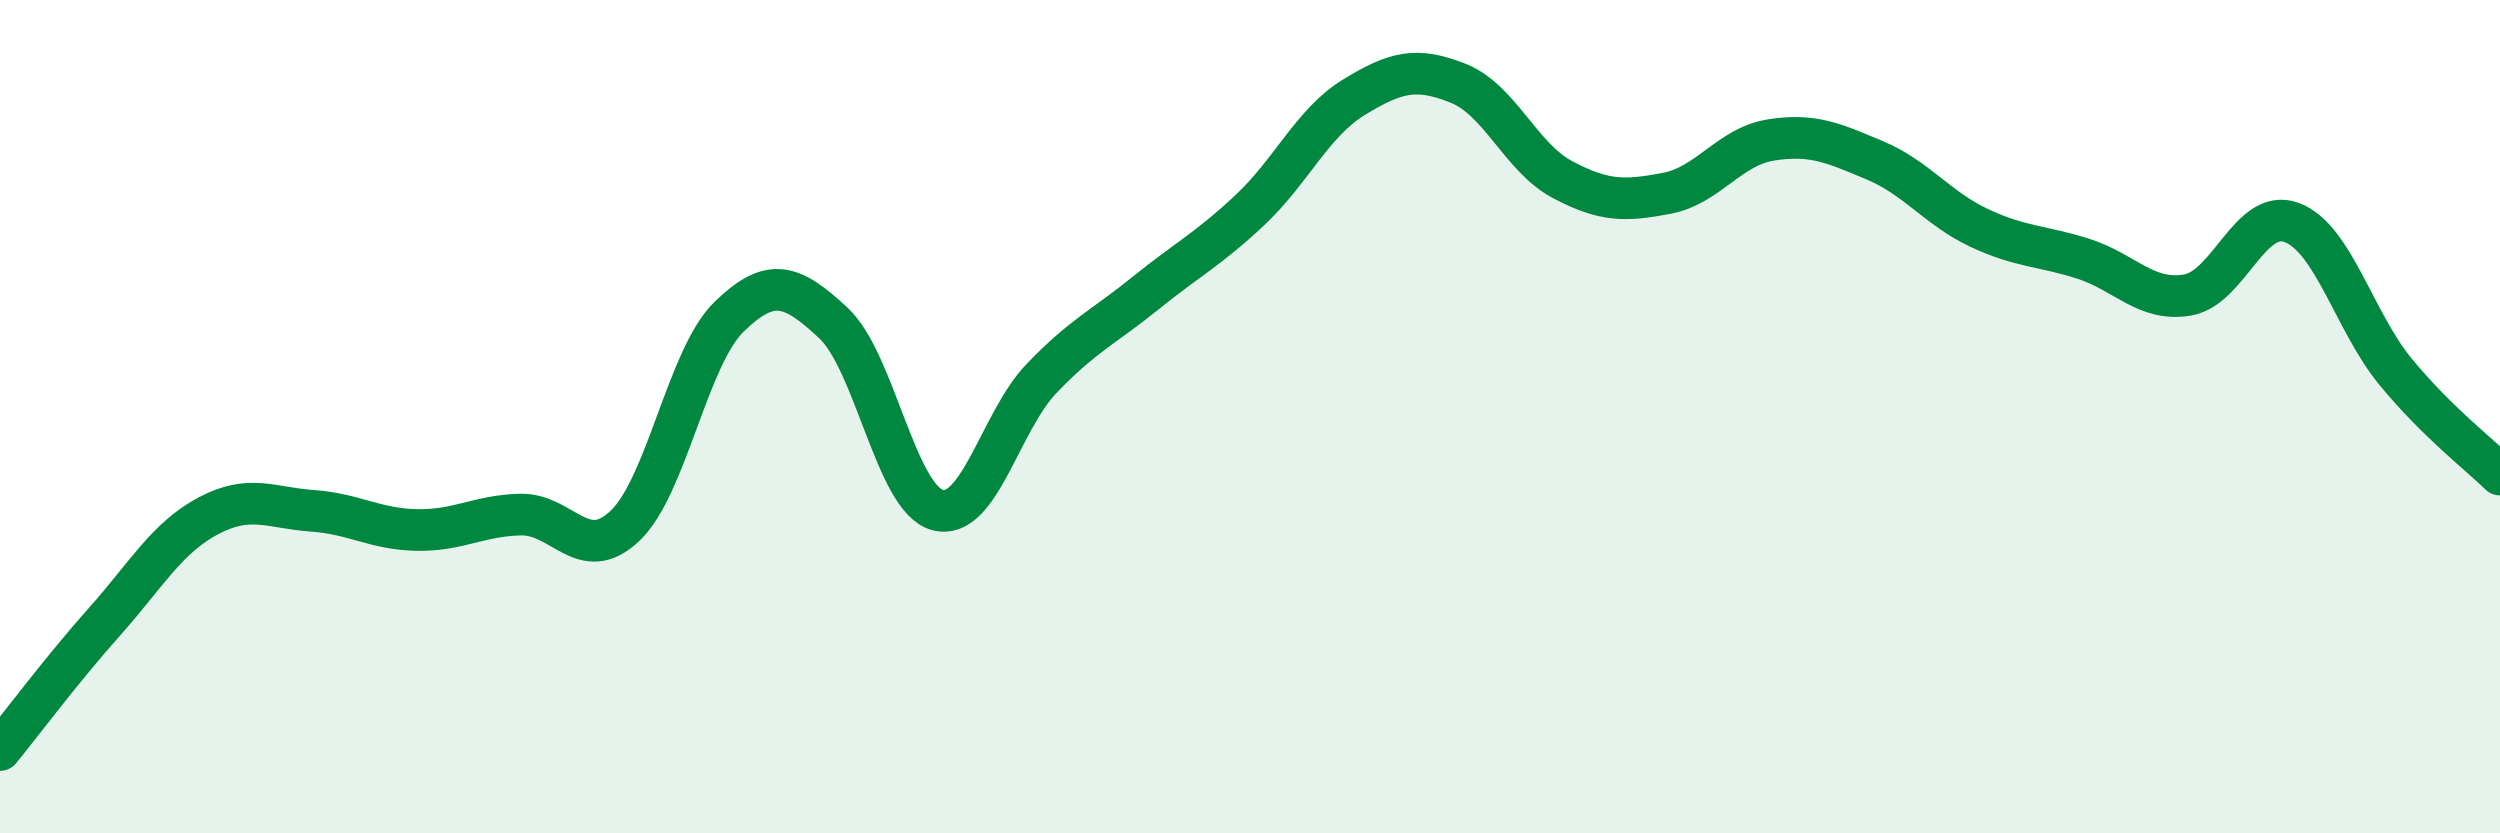 
    <svg width="60" height="20" viewBox="0 0 60 20" xmlns="http://www.w3.org/2000/svg">
      <path
        d="M 0,18 C 0.5,17.39 1.5,16.05 2.5,14.93 C 3.5,13.81 4,12.91 5,12.38 C 6,11.85 6.5,12.19 7.5,12.26 C 8.5,12.33 9,12.7 10,12.72 C 11,12.74 11.5,12.37 12.5,12.35 C 13.5,12.33 14,13.57 15,12.62 C 16,11.67 16.5,8.57 17.5,7.6 C 18.5,6.63 19,6.82 20,7.75 C 21,8.68 21.5,11.97 22.5,12.24 C 23.5,12.51 24,10.12 25,9.08 C 26,8.04 26.5,7.84 27.5,7.03 C 28.5,6.22 29,5.98 30,5.04 C 31,4.1 31.5,2.94 32.5,2.33 C 33.5,1.72 34,1.6 35,2 C 36,2.4 36.5,3.78 37.5,4.31 C 38.5,4.84 39,4.83 40,4.64 C 41,4.45 41.5,3.52 42.5,3.36 C 43.5,3.2 44,3.43 45,3.85 C 46,4.27 46.5,5 47.5,5.47 C 48.5,5.94 49,5.89 50,6.21 C 51,6.53 51.5,7.25 52.5,7.08 C 53.5,6.91 54,4.97 55,5.34 C 56,5.71 56.5,7.72 57.5,8.93 C 58.5,10.14 59.5,10.9 60,11.39L60 20L0 20Z"
        fill="#008740"
        opacity="0.1"
        stroke-linecap="round"
        stroke-linejoin="round"
      />
      <path
        d="M 0,18 C 0.5,17.39 1.5,16.05 2.5,14.93 C 3.5,13.81 4,12.91 5,12.38 C 6,11.85 6.5,12.19 7.5,12.26 C 8.5,12.33 9,12.7 10,12.72 C 11,12.74 11.5,12.37 12.5,12.35 C 13.5,12.33 14,13.57 15,12.62 C 16,11.67 16.5,8.57 17.5,7.6 C 18.5,6.63 19,6.82 20,7.75 C 21,8.68 21.5,11.97 22.5,12.24 C 23.5,12.51 24,10.12 25,9.08 C 26,8.04 26.5,7.84 27.5,7.03 C 28.5,6.22 29,5.98 30,5.04 C 31,4.1 31.5,2.94 32.5,2.33 C 33.5,1.72 34,1.6 35,2 C 36,2.4 36.5,3.78 37.5,4.31 C 38.5,4.84 39,4.83 40,4.64 C 41,4.45 41.5,3.52 42.5,3.36 C 43.5,3.2 44,3.43 45,3.85 C 46,4.27 46.5,5 47.5,5.47 C 48.5,5.94 49,5.89 50,6.21 C 51,6.53 51.5,7.25 52.5,7.08 C 53.5,6.91 54,4.97 55,5.34 C 56,5.71 56.5,7.72 57.5,8.93 C 58.5,10.14 59.5,10.9 60,11.39"
        stroke="#008740"
        stroke-width="1"
        fill="none"
        stroke-linecap="round"
        stroke-linejoin="round"
      />
    </svg>
  